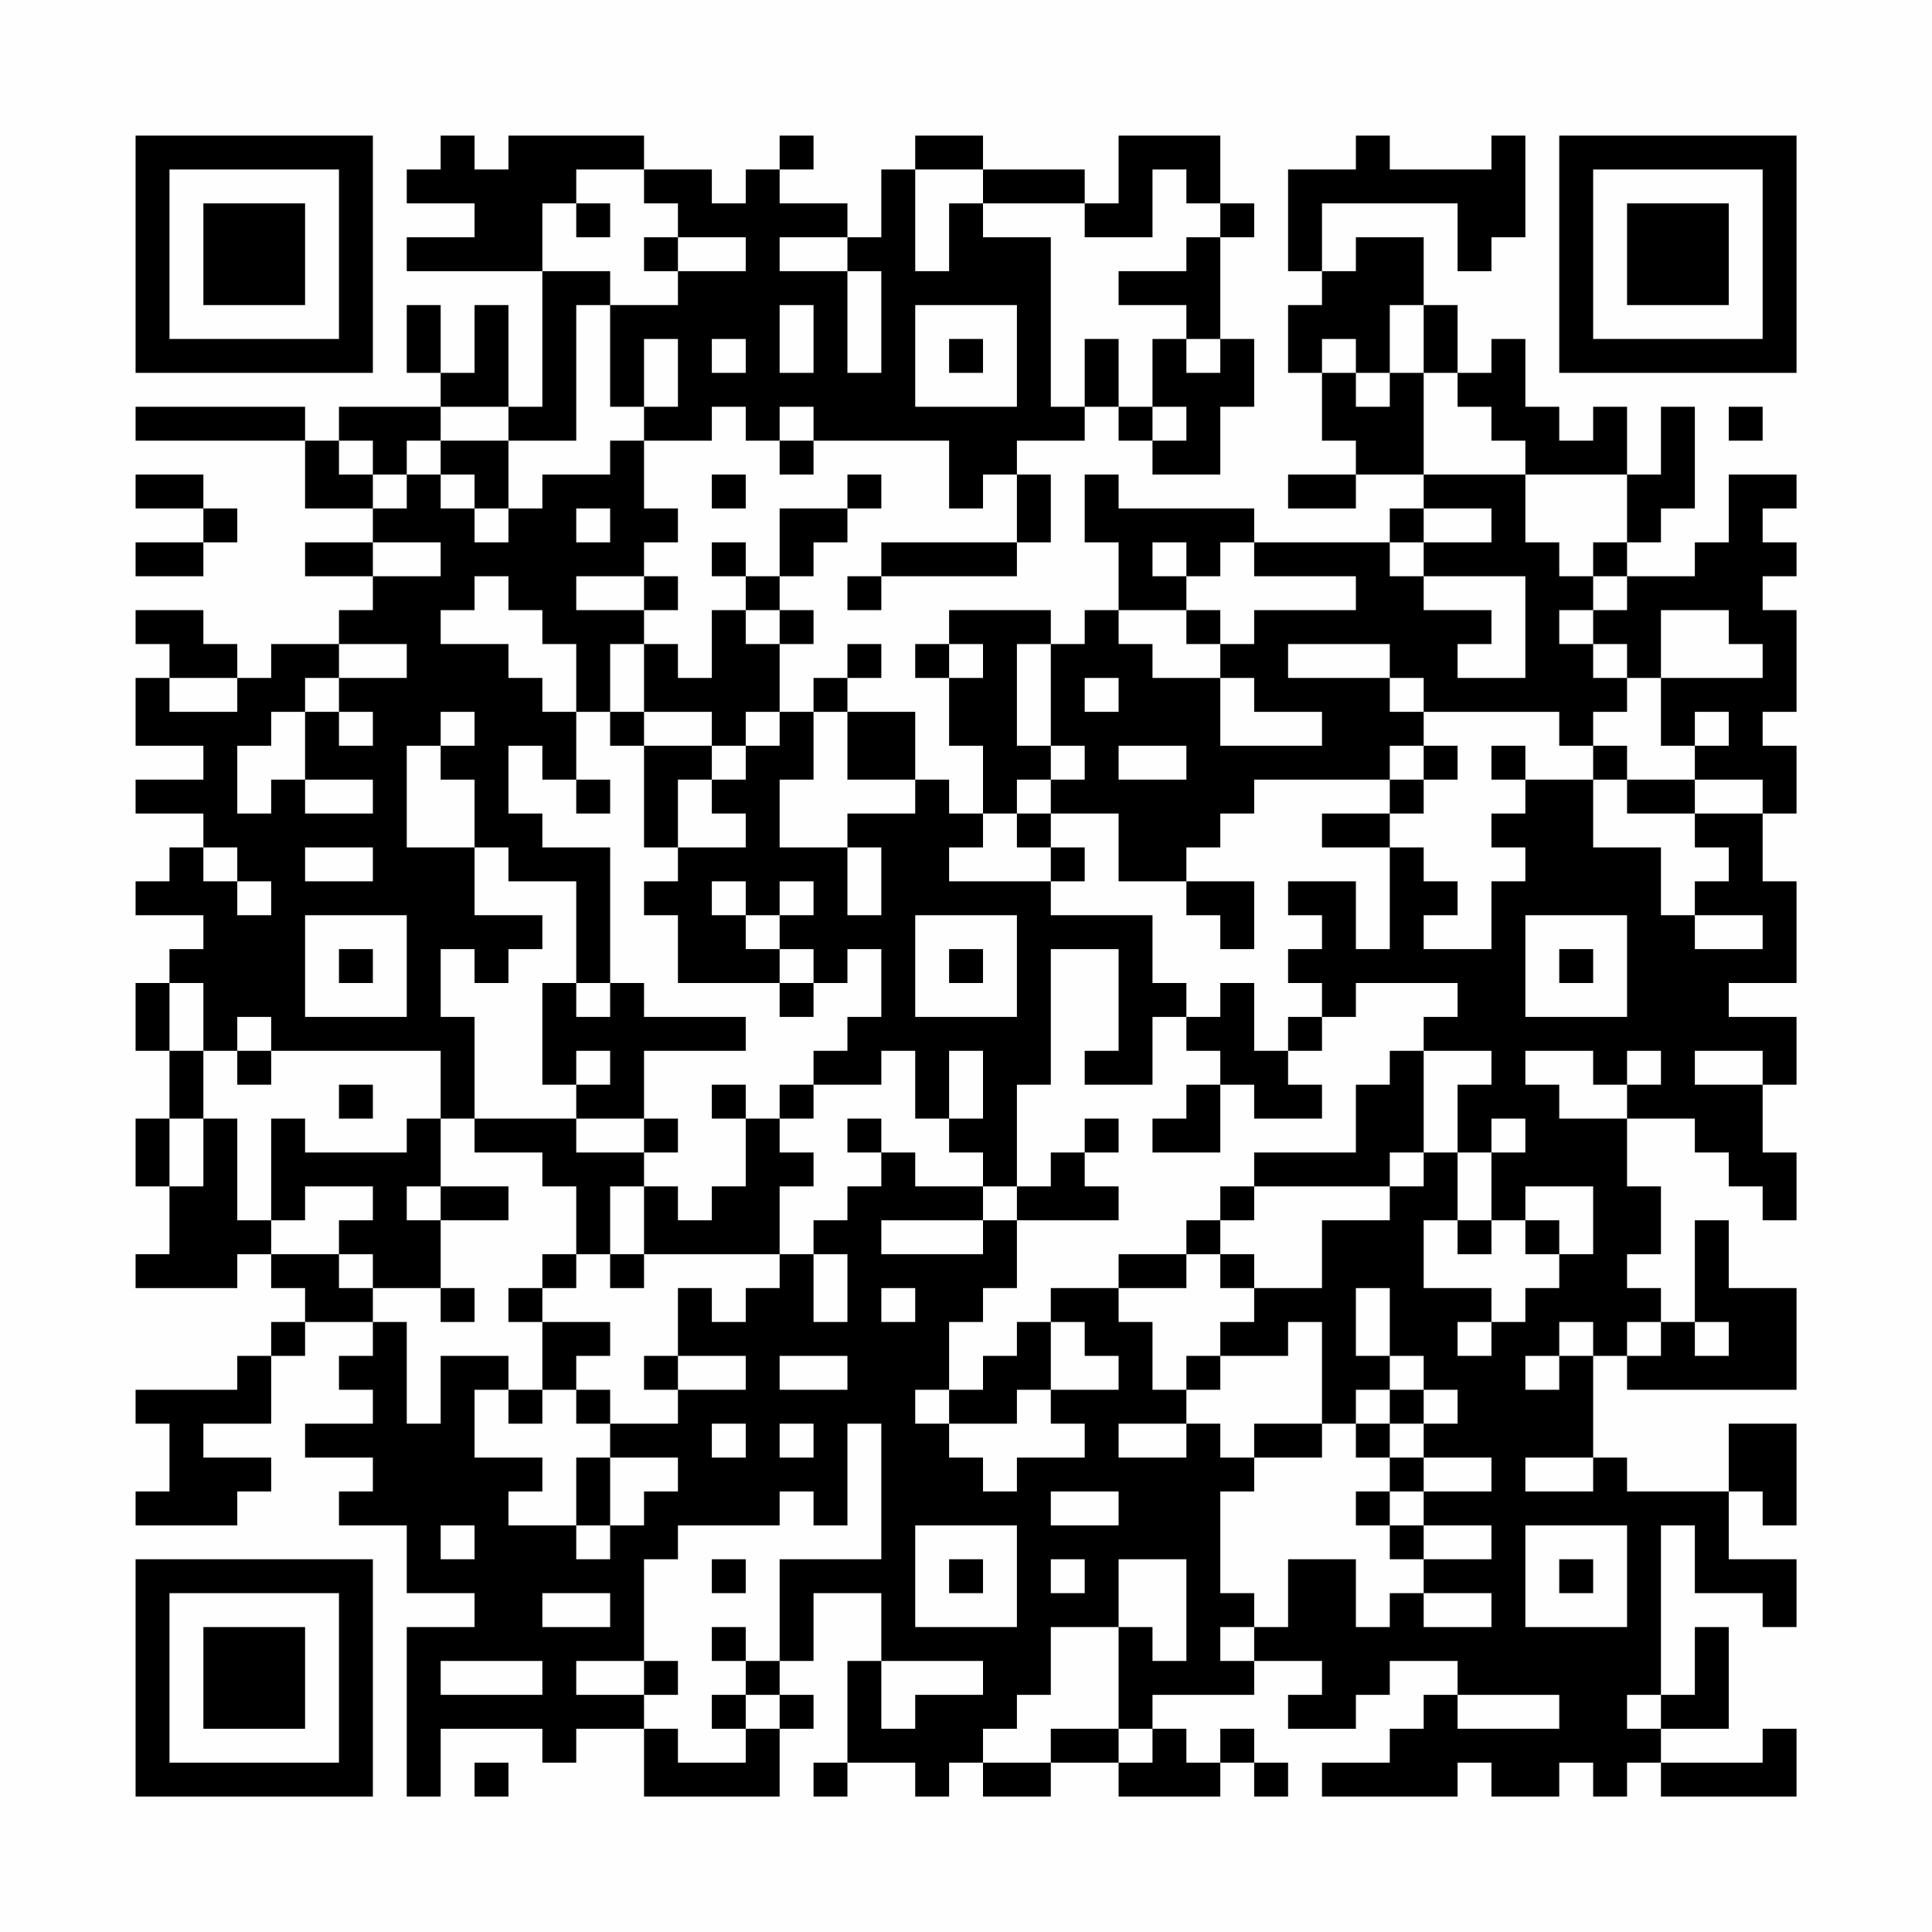 <?xml version="1.0" encoding="UTF-8"?>
<svg xmlns="http://www.w3.org/2000/svg" version="1.1" width="200" height="200" viewBox="0 0 200 200"><rect x="0" y="0" width="200" height="200" fill="#fefefe"/><g transform="scale(3.509)"><g transform="translate(4,4)"><path fill-rule="evenodd" d="M9 0L9 1L8 1L8 2L10 2L10 3L8 3L8 4L12 4L12 8L11 8L11 5L10 5L10 7L9 7L9 5L8 5L8 7L9 7L9 8L6 8L6 9L5 9L5 8L0 8L0 9L5 9L5 11L7 11L7 12L5 12L5 13L7 13L7 14L6 14L6 15L4 15L4 16L3 16L3 15L2 15L2 14L0 14L0 15L1 15L1 16L0 16L0 18L2 18L2 19L0 19L0 20L2 20L2 21L1 21L1 22L0 22L0 23L2 23L2 24L1 24L1 25L0 25L0 27L1 27L1 29L0 29L0 31L1 31L1 33L0 33L0 34L3 34L3 33L4 33L4 34L5 34L5 35L4 35L4 36L3 36L3 37L0 37L0 38L1 38L1 40L0 40L0 41L3 41L3 40L4 40L4 39L2 39L2 38L4 38L4 36L5 36L5 35L7 35L7 36L6 36L6 37L7 37L7 38L5 38L5 39L7 39L7 40L6 40L6 41L8 41L8 43L10 43L10 44L8 44L8 49L9 49L9 47L12 47L12 48L13 48L13 47L15 47L15 49L19 49L19 47L20 47L20 46L19 46L19 45L20 45L20 43L22 43L22 45L21 45L21 48L20 48L20 49L21 49L21 48L23 48L23 49L24 49L24 48L25 48L25 49L27 49L27 48L29 48L29 49L32 49L32 48L33 48L33 49L34 49L34 48L33 48L33 47L32 47L32 48L31 48L31 47L30 47L30 46L33 46L33 45L35 45L35 46L34 46L34 47L36 47L36 46L37 46L37 45L39 45L39 46L38 46L38 47L37 47L37 48L35 48L35 49L39 49L39 48L40 48L40 49L42 49L42 48L43 48L43 49L44 49L44 48L45 48L45 49L49 49L49 47L48 47L48 48L45 48L45 47L47 47L47 44L46 44L46 46L45 46L45 41L46 41L46 43L48 43L48 44L49 44L49 42L47 42L47 40L48 40L48 41L49 41L49 38L47 38L47 40L44 40L44 39L43 39L43 36L44 36L44 37L49 37L49 34L47 34L47 32L46 32L46 35L45 35L45 34L44 34L44 33L45 33L45 31L44 31L44 29L46 29L46 30L47 30L47 31L48 31L48 32L49 32L49 30L48 30L48 28L49 28L49 26L47 26L47 25L49 25L49 22L48 22L48 20L49 20L49 18L48 18L48 17L49 17L49 14L48 14L48 13L49 13L49 12L48 12L48 11L49 11L49 10L47 10L47 12L46 12L46 13L44 13L44 12L45 12L45 11L46 11L46 8L45 8L45 10L44 10L44 8L43 8L43 9L42 9L42 8L41 8L41 6L40 6L40 7L39 7L39 5L38 5L38 3L36 3L36 4L35 4L35 2L39 2L39 4L40 4L40 3L41 3L41 0L40 0L40 1L37 1L37 0L36 0L36 1L34 1L34 4L35 4L35 5L34 5L34 7L35 7L35 9L36 9L36 10L34 10L34 11L36 11L36 10L38 10L38 11L37 11L37 12L33 12L33 11L29 11L29 10L28 10L28 12L29 12L29 14L28 14L28 15L27 15L27 14L24 14L24 15L23 15L23 16L24 16L24 18L25 18L25 20L24 20L24 19L23 19L23 17L21 17L21 16L22 16L22 15L21 15L21 16L20 16L20 17L19 17L19 15L20 15L20 14L19 14L19 13L20 13L20 12L21 12L21 11L22 11L22 10L21 10L21 11L19 11L19 13L18 13L18 12L17 12L17 13L18 13L18 14L17 14L17 16L16 16L16 15L15 15L15 14L16 14L16 13L15 13L15 12L16 12L16 11L15 11L15 9L17 9L17 8L18 8L18 9L19 9L19 10L20 10L20 9L24 9L24 11L25 11L25 10L26 10L26 12L22 12L22 13L21 13L21 14L22 14L22 13L26 13L26 12L27 12L27 10L26 10L26 9L28 9L28 8L29 8L29 9L30 9L30 10L32 10L32 8L33 8L33 6L32 6L32 3L33 3L33 2L32 2L32 0L29 0L29 2L28 2L28 1L25 1L25 0L23 0L23 1L22 1L22 3L21 3L21 2L19 2L19 1L20 1L20 0L19 0L19 1L18 1L18 2L17 2L17 1L15 1L15 0L11 0L11 1L10 1L10 0ZM13 1L13 2L12 2L12 4L14 4L14 5L13 5L13 9L11 9L11 8L9 8L9 9L8 9L8 10L7 10L7 9L6 9L6 10L7 10L7 11L8 11L8 10L9 10L9 11L10 11L10 12L11 12L11 11L12 11L12 10L14 10L14 9L15 9L15 8L16 8L16 6L15 6L15 8L14 8L14 5L16 5L16 4L18 4L18 3L16 3L16 2L15 2L15 1ZM23 1L23 4L24 4L24 2L25 2L25 3L27 3L27 8L28 8L28 6L29 6L29 8L30 8L30 9L31 9L31 8L30 8L30 6L31 6L31 7L32 7L32 6L31 6L31 5L29 5L29 4L31 4L31 3L32 3L32 2L31 2L31 1L30 1L30 3L28 3L28 2L25 2L25 1ZM13 2L13 3L14 3L14 2ZM15 3L15 4L16 4L16 3ZM19 3L19 4L21 4L21 7L22 7L22 4L21 4L21 3ZM19 5L19 7L20 7L20 5ZM23 5L23 8L26 8L26 5ZM37 5L37 7L36 7L36 6L35 6L35 7L36 7L36 8L37 8L37 7L38 7L38 10L41 10L41 12L42 12L42 13L43 13L43 14L42 14L42 15L43 15L43 16L44 16L44 17L43 17L43 18L42 18L42 17L38 17L38 16L37 16L37 15L34 15L34 16L37 16L37 17L38 17L38 18L37 18L37 19L33 19L33 20L32 20L32 21L31 21L31 22L29 22L29 20L27 20L27 19L28 19L28 18L27 18L27 15L26 15L26 18L27 18L27 19L26 19L26 20L25 20L25 21L24 21L24 22L27 22L27 23L30 23L30 25L31 25L31 26L30 26L30 28L28 28L28 27L29 27L29 24L27 24L27 28L26 28L26 31L25 31L25 30L24 30L24 29L25 29L25 27L24 27L24 29L23 29L23 27L22 27L22 28L20 28L20 27L21 27L21 26L22 26L22 24L21 24L21 25L20 25L20 24L19 24L19 23L20 23L20 22L19 22L19 23L18 23L18 22L17 22L17 23L18 23L18 24L19 24L19 25L16 25L16 23L15 23L15 22L16 22L16 21L18 21L18 20L17 20L17 19L18 19L18 18L19 18L19 17L18 17L18 18L17 18L17 17L15 17L15 15L14 15L14 17L13 17L13 15L12 15L12 14L11 14L11 13L10 13L10 14L9 14L9 15L11 15L11 16L12 16L12 17L13 17L13 19L12 19L12 18L11 18L11 20L12 20L12 21L14 21L14 25L13 25L13 22L11 22L11 21L10 21L10 19L9 19L9 18L10 18L10 17L9 17L9 18L8 18L8 21L10 21L10 23L12 23L12 24L11 24L11 25L10 25L10 24L9 24L9 26L10 26L10 29L9 29L9 27L4 27L4 26L3 26L3 27L2 27L2 25L1 25L1 27L2 27L2 29L1 29L1 31L2 31L2 29L3 29L3 32L4 32L4 33L6 33L6 34L7 34L7 35L8 35L8 38L9 38L9 36L11 36L11 37L10 37L10 39L12 39L12 40L11 40L11 41L13 41L13 42L14 42L14 41L15 41L15 40L16 40L16 39L14 39L14 38L16 38L16 37L18 37L18 36L16 36L16 34L17 34L17 35L18 35L18 34L19 34L19 33L20 33L20 35L21 35L21 33L20 33L20 32L21 32L21 31L22 31L22 30L23 30L23 31L25 31L25 32L22 32L22 33L25 33L25 32L26 32L26 34L25 34L25 35L24 35L24 37L23 37L23 38L24 38L24 39L25 39L25 40L26 40L26 39L28 39L28 38L27 38L27 37L29 37L29 36L28 36L28 35L27 35L27 34L29 34L29 35L30 35L30 37L31 37L31 38L29 38L29 39L31 39L31 38L32 38L32 39L33 39L33 40L32 40L32 43L33 43L33 44L32 44L32 45L33 45L33 44L34 44L34 42L36 42L36 44L37 44L37 43L38 43L38 44L40 44L40 43L38 43L38 42L40 42L40 41L38 41L38 40L40 40L40 39L38 39L38 38L39 38L39 37L38 37L38 36L37 36L37 34L36 34L36 36L37 36L37 37L36 37L36 38L35 38L35 35L34 35L34 36L32 36L32 35L33 35L33 34L35 34L35 32L37 32L37 31L38 31L38 30L39 30L39 32L38 32L38 34L40 34L40 35L39 35L39 36L40 36L40 35L41 35L41 34L42 34L42 33L43 33L43 31L41 31L41 32L40 32L40 30L41 30L41 29L40 29L40 30L39 30L39 28L40 28L40 27L38 27L38 26L39 26L39 25L36 25L36 26L35 26L35 25L34 25L34 24L35 24L35 23L34 23L34 22L36 22L36 24L37 24L37 21L38 21L38 22L39 22L39 23L38 23L38 24L40 24L40 22L41 22L41 21L40 21L40 20L41 20L41 19L43 19L43 21L45 21L45 23L46 23L46 24L48 24L48 23L46 23L46 22L47 22L47 21L46 21L46 20L48 20L48 19L46 19L46 18L47 18L47 17L46 17L46 18L45 18L45 16L48 16L48 15L47 15L47 14L45 14L45 16L44 16L44 15L43 15L43 14L44 14L44 13L43 13L43 12L44 12L44 10L41 10L41 9L40 9L40 8L39 8L39 7L38 7L38 5ZM17 6L17 7L18 7L18 6ZM24 6L24 7L25 7L25 6ZM19 8L19 9L20 9L20 8ZM47 8L47 9L48 9L48 8ZM9 9L9 10L10 10L10 11L11 11L11 9ZM0 10L0 11L2 11L2 12L0 12L0 13L2 13L2 12L3 12L3 11L2 11L2 10ZM17 10L17 11L18 11L18 10ZM13 11L13 12L14 12L14 11ZM38 11L38 12L37 12L37 13L38 13L38 14L40 14L40 15L39 15L39 16L41 16L41 13L38 13L38 12L40 12L40 11ZM7 12L7 13L9 13L9 12ZM30 12L30 13L31 13L31 14L29 14L29 15L30 15L30 16L32 16L32 18L35 18L35 17L33 17L33 16L32 16L32 15L33 15L33 14L36 14L36 13L33 13L33 12L32 12L32 13L31 13L31 12ZM13 13L13 14L15 14L15 13ZM18 14L18 15L19 15L19 14ZM31 14L31 15L32 15L32 14ZM6 15L6 16L5 16L5 17L4 17L4 18L3 18L3 20L4 20L4 19L5 19L5 20L7 20L7 19L5 19L5 17L6 17L6 18L7 18L7 17L6 17L6 16L8 16L8 15ZM24 15L24 16L25 16L25 15ZM1 16L1 17L3 17L3 16ZM28 16L28 17L29 17L29 16ZM14 17L14 18L15 18L15 21L16 21L16 19L17 19L17 18L15 18L15 17ZM20 17L20 19L19 19L19 21L21 21L21 23L22 23L22 21L21 21L21 20L23 20L23 19L21 19L21 17ZM29 18L29 19L31 19L31 18ZM38 18L38 19L37 19L37 20L35 20L35 21L37 21L37 20L38 20L38 19L39 19L39 18ZM40 18L40 19L41 19L41 18ZM43 18L43 19L44 19L44 20L46 20L46 19L44 19L44 18ZM13 19L13 20L14 20L14 19ZM26 20L26 21L27 21L27 22L28 22L28 21L27 21L27 20ZM2 21L2 22L3 22L3 23L4 23L4 22L3 22L3 21ZM5 21L5 22L7 22L7 21ZM31 22L31 23L32 23L32 24L33 24L33 22ZM5 23L5 26L8 26L8 23ZM23 23L23 26L26 26L26 23ZM41 23L41 26L44 26L44 23ZM6 24L6 25L7 25L7 24ZM24 24L24 25L25 25L25 24ZM42 24L42 25L43 25L43 24ZM12 25L12 28L13 28L13 29L10 29L10 30L12 30L12 31L13 31L13 33L12 33L12 34L11 34L11 35L12 35L12 37L11 37L11 38L12 38L12 37L13 37L13 38L14 38L14 37L13 37L13 36L14 36L14 35L12 35L12 34L13 34L13 33L14 33L14 34L15 34L15 33L19 33L19 31L20 31L20 30L19 30L19 29L20 29L20 28L19 28L19 29L18 29L18 28L17 28L17 29L18 29L18 31L17 31L17 32L16 32L16 31L15 31L15 30L16 30L16 29L15 29L15 27L18 27L18 26L15 26L15 25L14 25L14 26L13 26L13 25ZM19 25L19 26L20 26L20 25ZM32 25L32 26L31 26L31 27L32 27L32 28L31 28L31 29L30 29L30 30L32 30L32 28L33 28L33 29L35 29L35 28L34 28L34 27L35 27L35 26L34 26L34 27L33 27L33 25ZM3 27L3 28L4 28L4 27ZM13 27L13 28L14 28L14 27ZM37 27L37 28L36 28L36 30L33 30L33 31L32 31L32 32L31 32L31 33L29 33L29 34L31 34L31 33L32 33L32 34L33 34L33 33L32 33L32 32L33 32L33 31L37 31L37 30L38 30L38 27ZM41 27L41 28L42 28L42 29L44 29L44 28L45 28L45 27L44 27L44 28L43 28L43 27ZM46 27L46 28L48 28L48 27ZM6 28L6 29L7 29L7 28ZM4 29L4 32L5 32L5 31L7 31L7 32L6 32L6 33L7 33L7 34L9 34L9 35L10 35L10 34L9 34L9 32L11 32L11 31L9 31L9 29L8 29L8 30L5 30L5 29ZM13 29L13 30L15 30L15 29ZM21 29L21 30L22 30L22 29ZM28 29L28 30L27 30L27 31L26 31L26 32L29 32L29 31L28 31L28 30L29 30L29 29ZM8 31L8 32L9 32L9 31ZM14 31L14 33L15 33L15 31ZM39 32L39 33L40 33L40 32ZM41 32L41 33L42 33L42 32ZM22 34L22 35L23 35L23 34ZM26 35L26 36L25 36L25 37L24 37L24 38L26 38L26 37L27 37L27 35ZM42 35L42 36L41 36L41 37L42 37L42 36L43 36L43 35ZM44 35L44 36L45 36L45 35ZM46 35L46 36L47 36L47 35ZM15 36L15 37L16 37L16 36ZM19 36L19 37L21 37L21 36ZM31 36L31 37L32 37L32 36ZM37 37L37 38L36 38L36 39L37 39L37 40L36 40L36 41L37 41L37 42L38 42L38 41L37 41L37 40L38 40L38 39L37 39L37 38L38 38L38 37ZM17 38L17 39L18 39L18 38ZM19 38L19 39L20 39L20 38ZM21 38L21 41L20 41L20 40L19 40L19 41L16 41L16 42L15 42L15 45L13 45L13 46L15 46L15 47L16 47L16 48L18 48L18 47L19 47L19 46L18 46L18 45L19 45L19 42L22 42L22 38ZM33 38L33 39L35 39L35 38ZM13 39L13 41L14 41L14 39ZM41 39L41 40L43 40L43 39ZM27 40L27 41L29 41L29 40ZM9 41L9 42L10 42L10 41ZM23 41L23 44L26 44L26 41ZM41 41L41 44L44 44L44 41ZM17 42L17 43L18 43L18 42ZM24 42L24 43L25 43L25 42ZM27 42L27 43L28 43L28 42ZM29 42L29 44L27 44L27 46L26 46L26 47L25 47L25 48L27 48L27 47L29 47L29 48L30 48L30 47L29 47L29 44L30 44L30 45L31 45L31 42ZM42 42L42 43L43 43L43 42ZM12 43L12 44L14 44L14 43ZM17 44L17 45L18 45L18 44ZM9 45L9 46L12 46L12 45ZM15 45L15 46L16 46L16 45ZM22 45L22 47L23 47L23 46L25 46L25 45ZM17 46L17 47L18 47L18 46ZM39 46L39 47L42 47L42 46ZM44 46L44 47L45 47L45 46ZM10 48L10 49L11 49L11 48ZM0 0L0 7L7 7L7 0ZM1 1L1 6L6 6L6 1ZM2 2L2 5L5 5L5 2ZM42 0L42 7L49 7L49 0ZM43 1L43 6L48 6L48 1ZM44 2L44 5L47 5L47 2ZM0 42L0 49L7 49L7 42ZM1 43L1 48L6 48L6 43ZM2 44L2 47L5 47L5 44Z" fill="#000000"/></g></g></svg>
